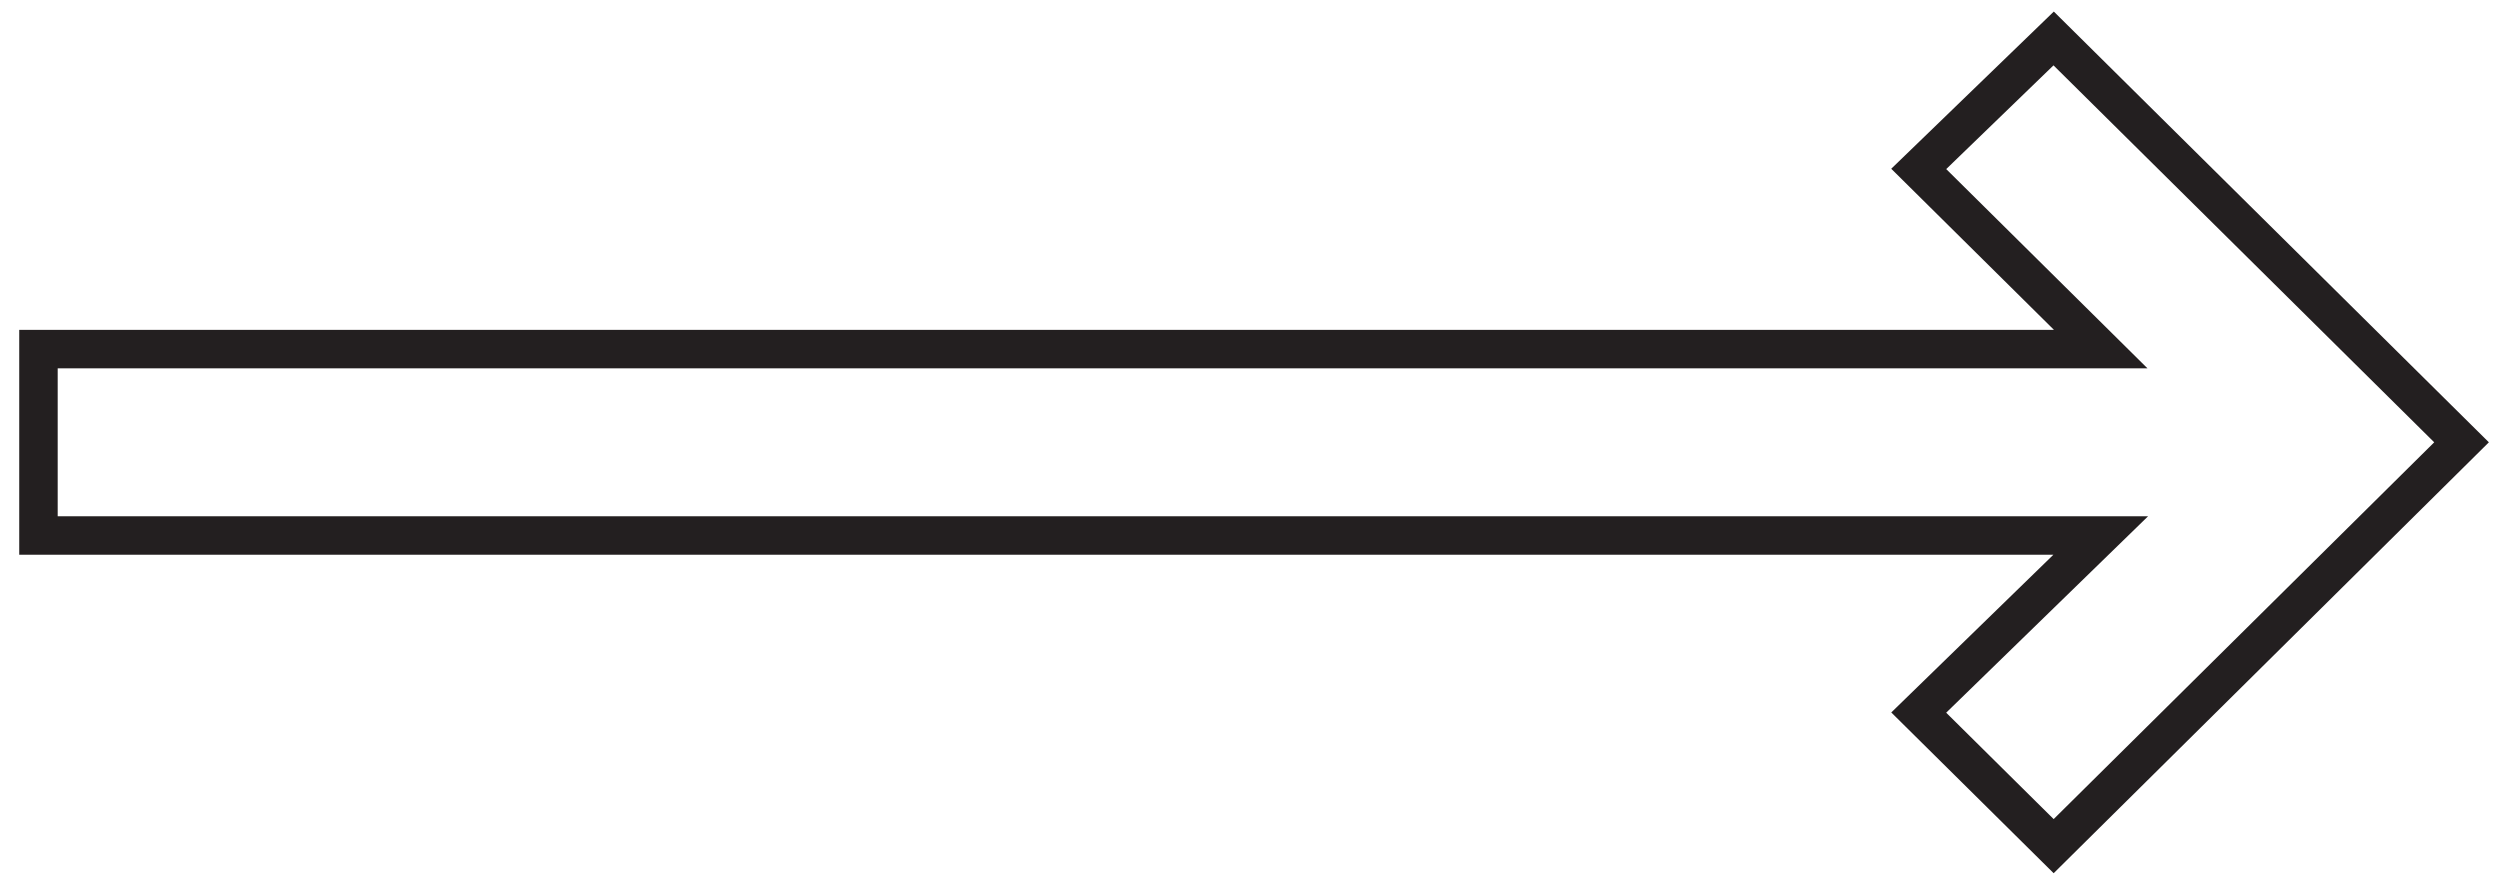 <?xml version="1.0" encoding="UTF-8"?> <svg xmlns="http://www.w3.org/2000/svg" width="65" height="23" viewBox="0 0 65 23" fill="none"> <path fill-rule="evenodd" clip-rule="evenodd" d="M64 11.5L53.395 1L49.887 4.392L54.619 9.077L1 9.077L1 13.923L54.619 13.923L49.887 18.527L53.395 22L64 11.5Z" stroke="#231F20"></path> </svg> 